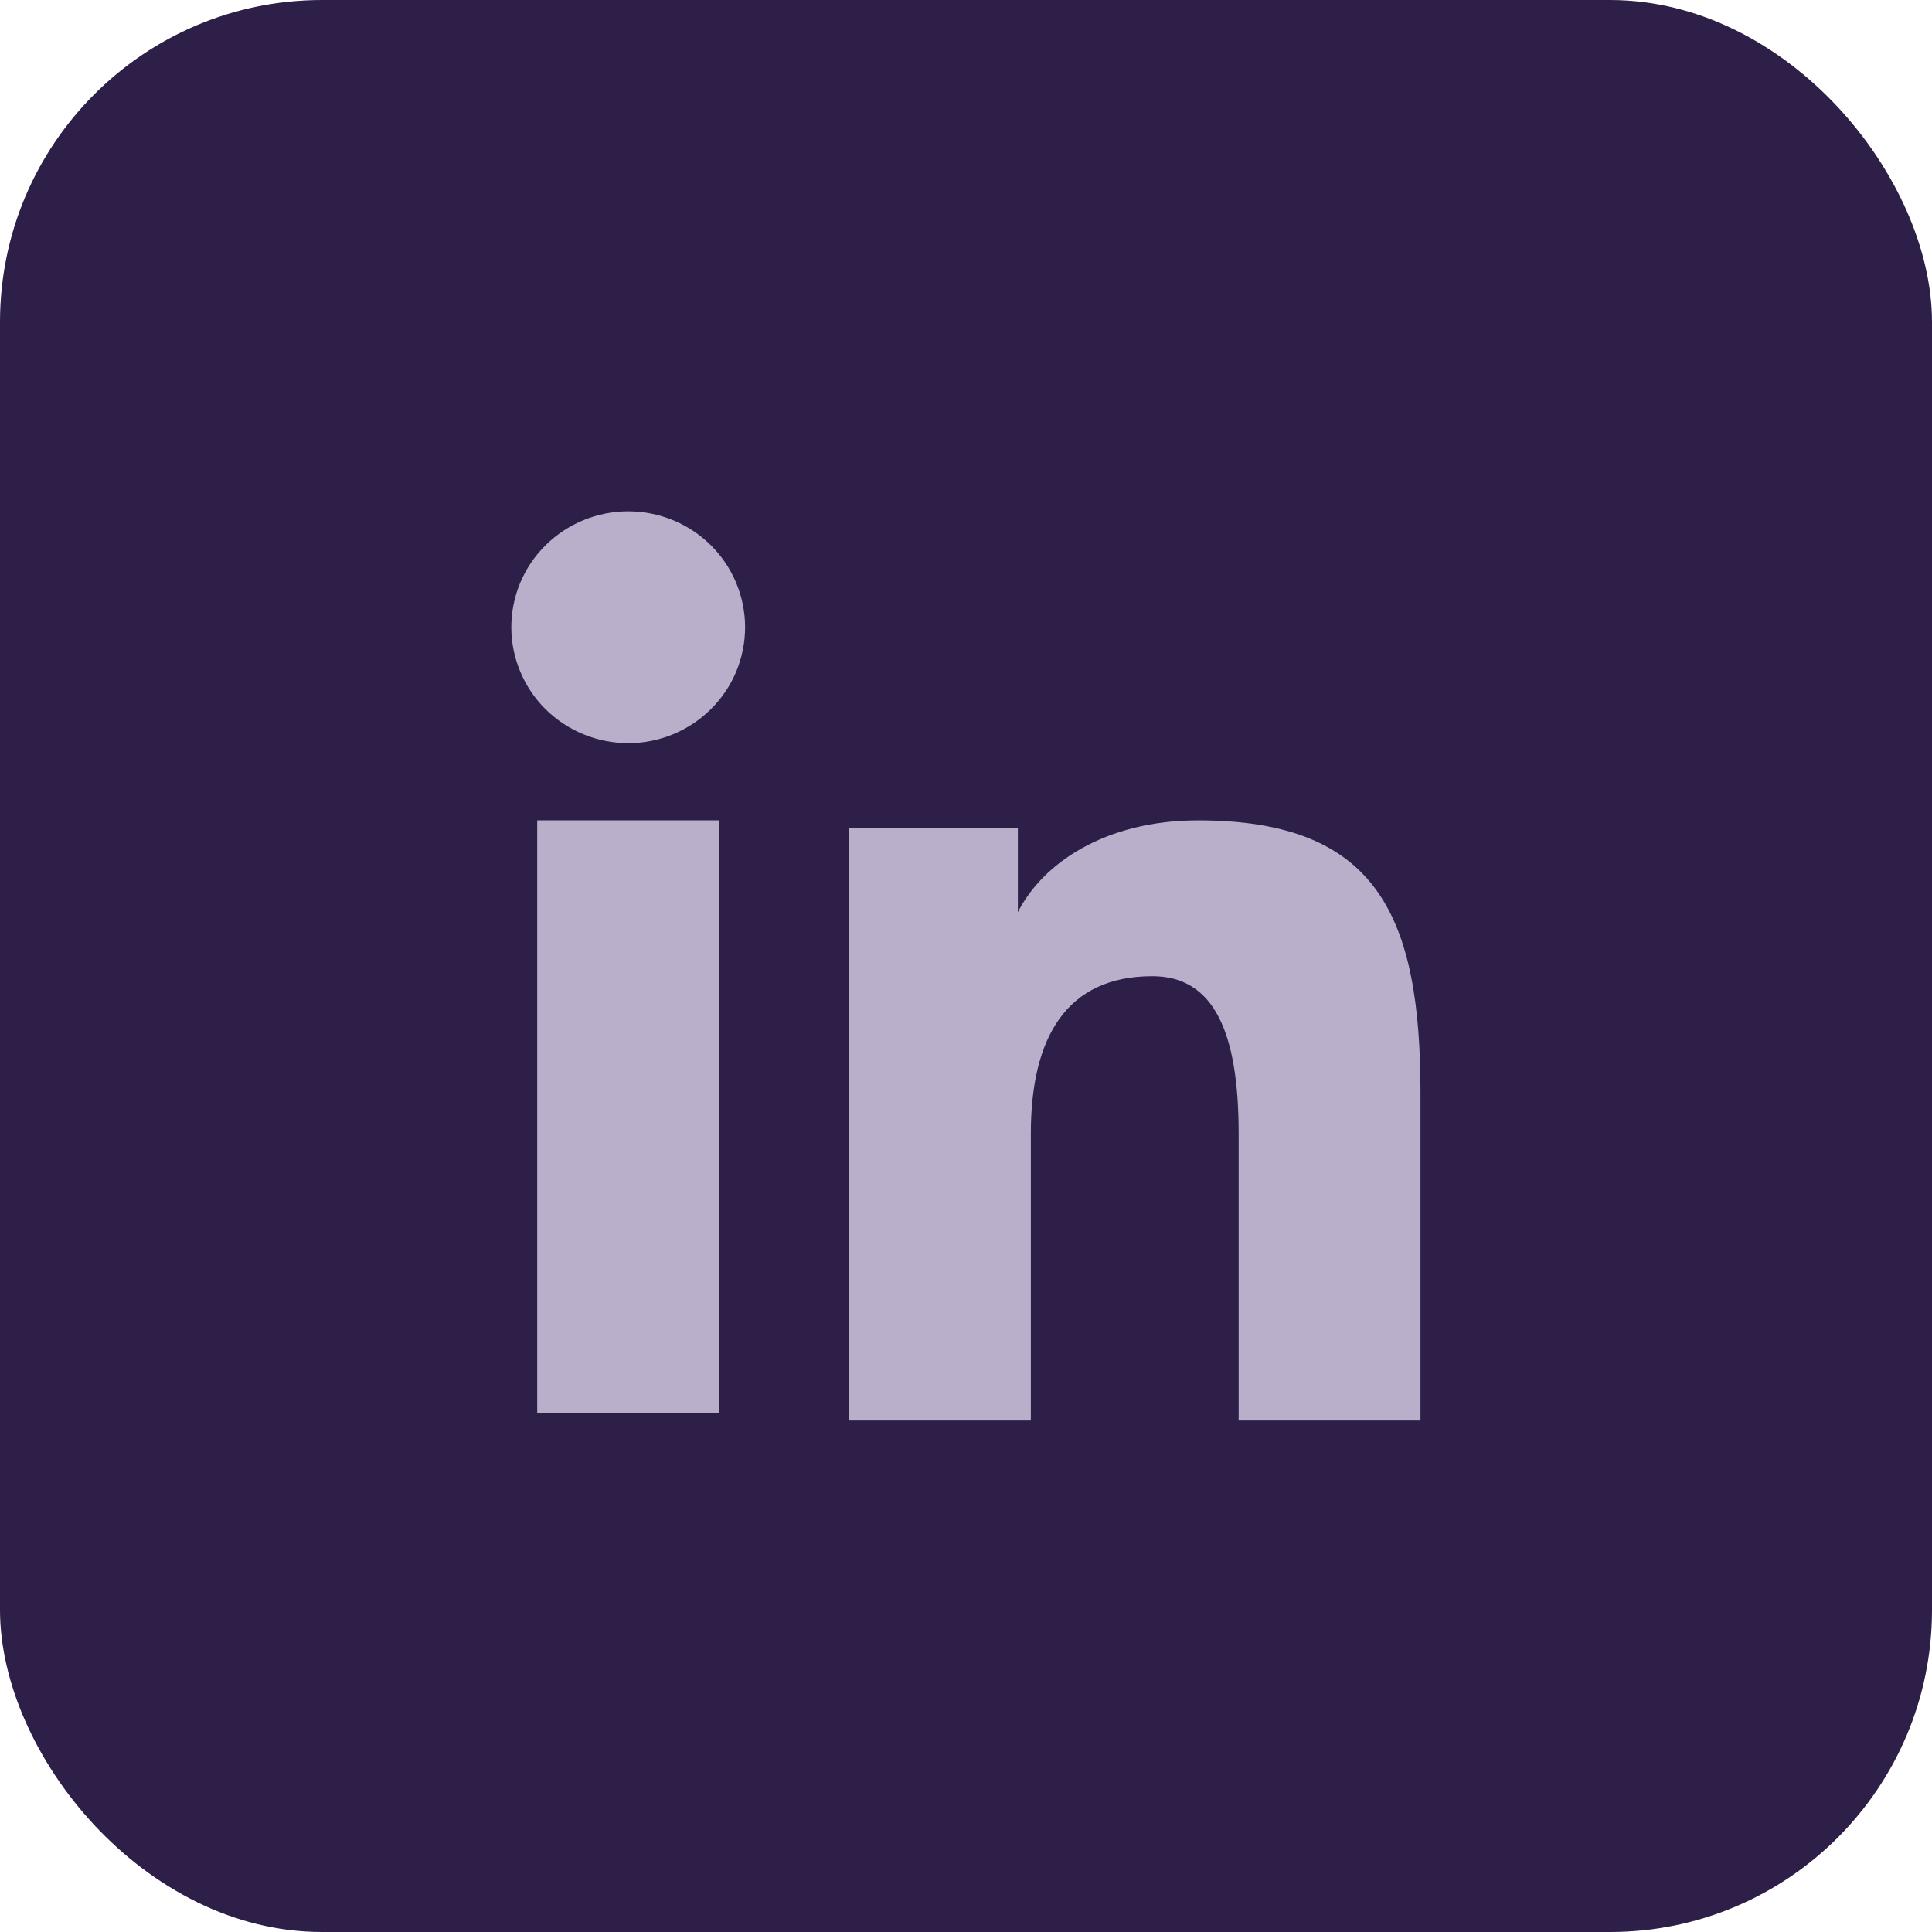 <svg width="32" height="32" viewBox="0 0 32 32" fill="none" xmlns="http://www.w3.org/2000/svg">
<rect width="32" height="32" rx="5.333" fill="#2D1F47"/>
<path fill-rule="evenodd" clip-rule="evenodd" d="M14.062 13.716H16.859V15.109C17.262 14.308 18.295 13.588 19.846 13.588C22.821 13.588 23.528 15.183 23.528 18.109V23.528H20.516V18.775C20.516 17.109 20.113 16.169 19.087 16.169C17.665 16.169 17.074 17.182 17.074 18.774V23.528H14.062V13.716ZM8.898 23.4H11.91V13.588H8.898V23.4ZM12.341 10.389C12.341 10.641 12.291 10.891 12.194 11.124C12.097 11.357 11.954 11.568 11.774 11.746C11.41 12.107 10.917 12.31 10.404 12.309C9.891 12.308 9.4 12.106 9.035 11.746C8.856 11.568 8.714 11.357 8.617 11.124C8.519 10.891 8.469 10.641 8.469 10.389C8.469 9.879 8.672 9.391 9.036 9.031C9.4 8.671 9.892 8.469 10.405 8.469C10.918 8.469 11.411 8.671 11.774 9.031C12.137 9.391 12.341 9.879 12.341 10.389Z" fill="#B9AFCB"/>
</svg>
